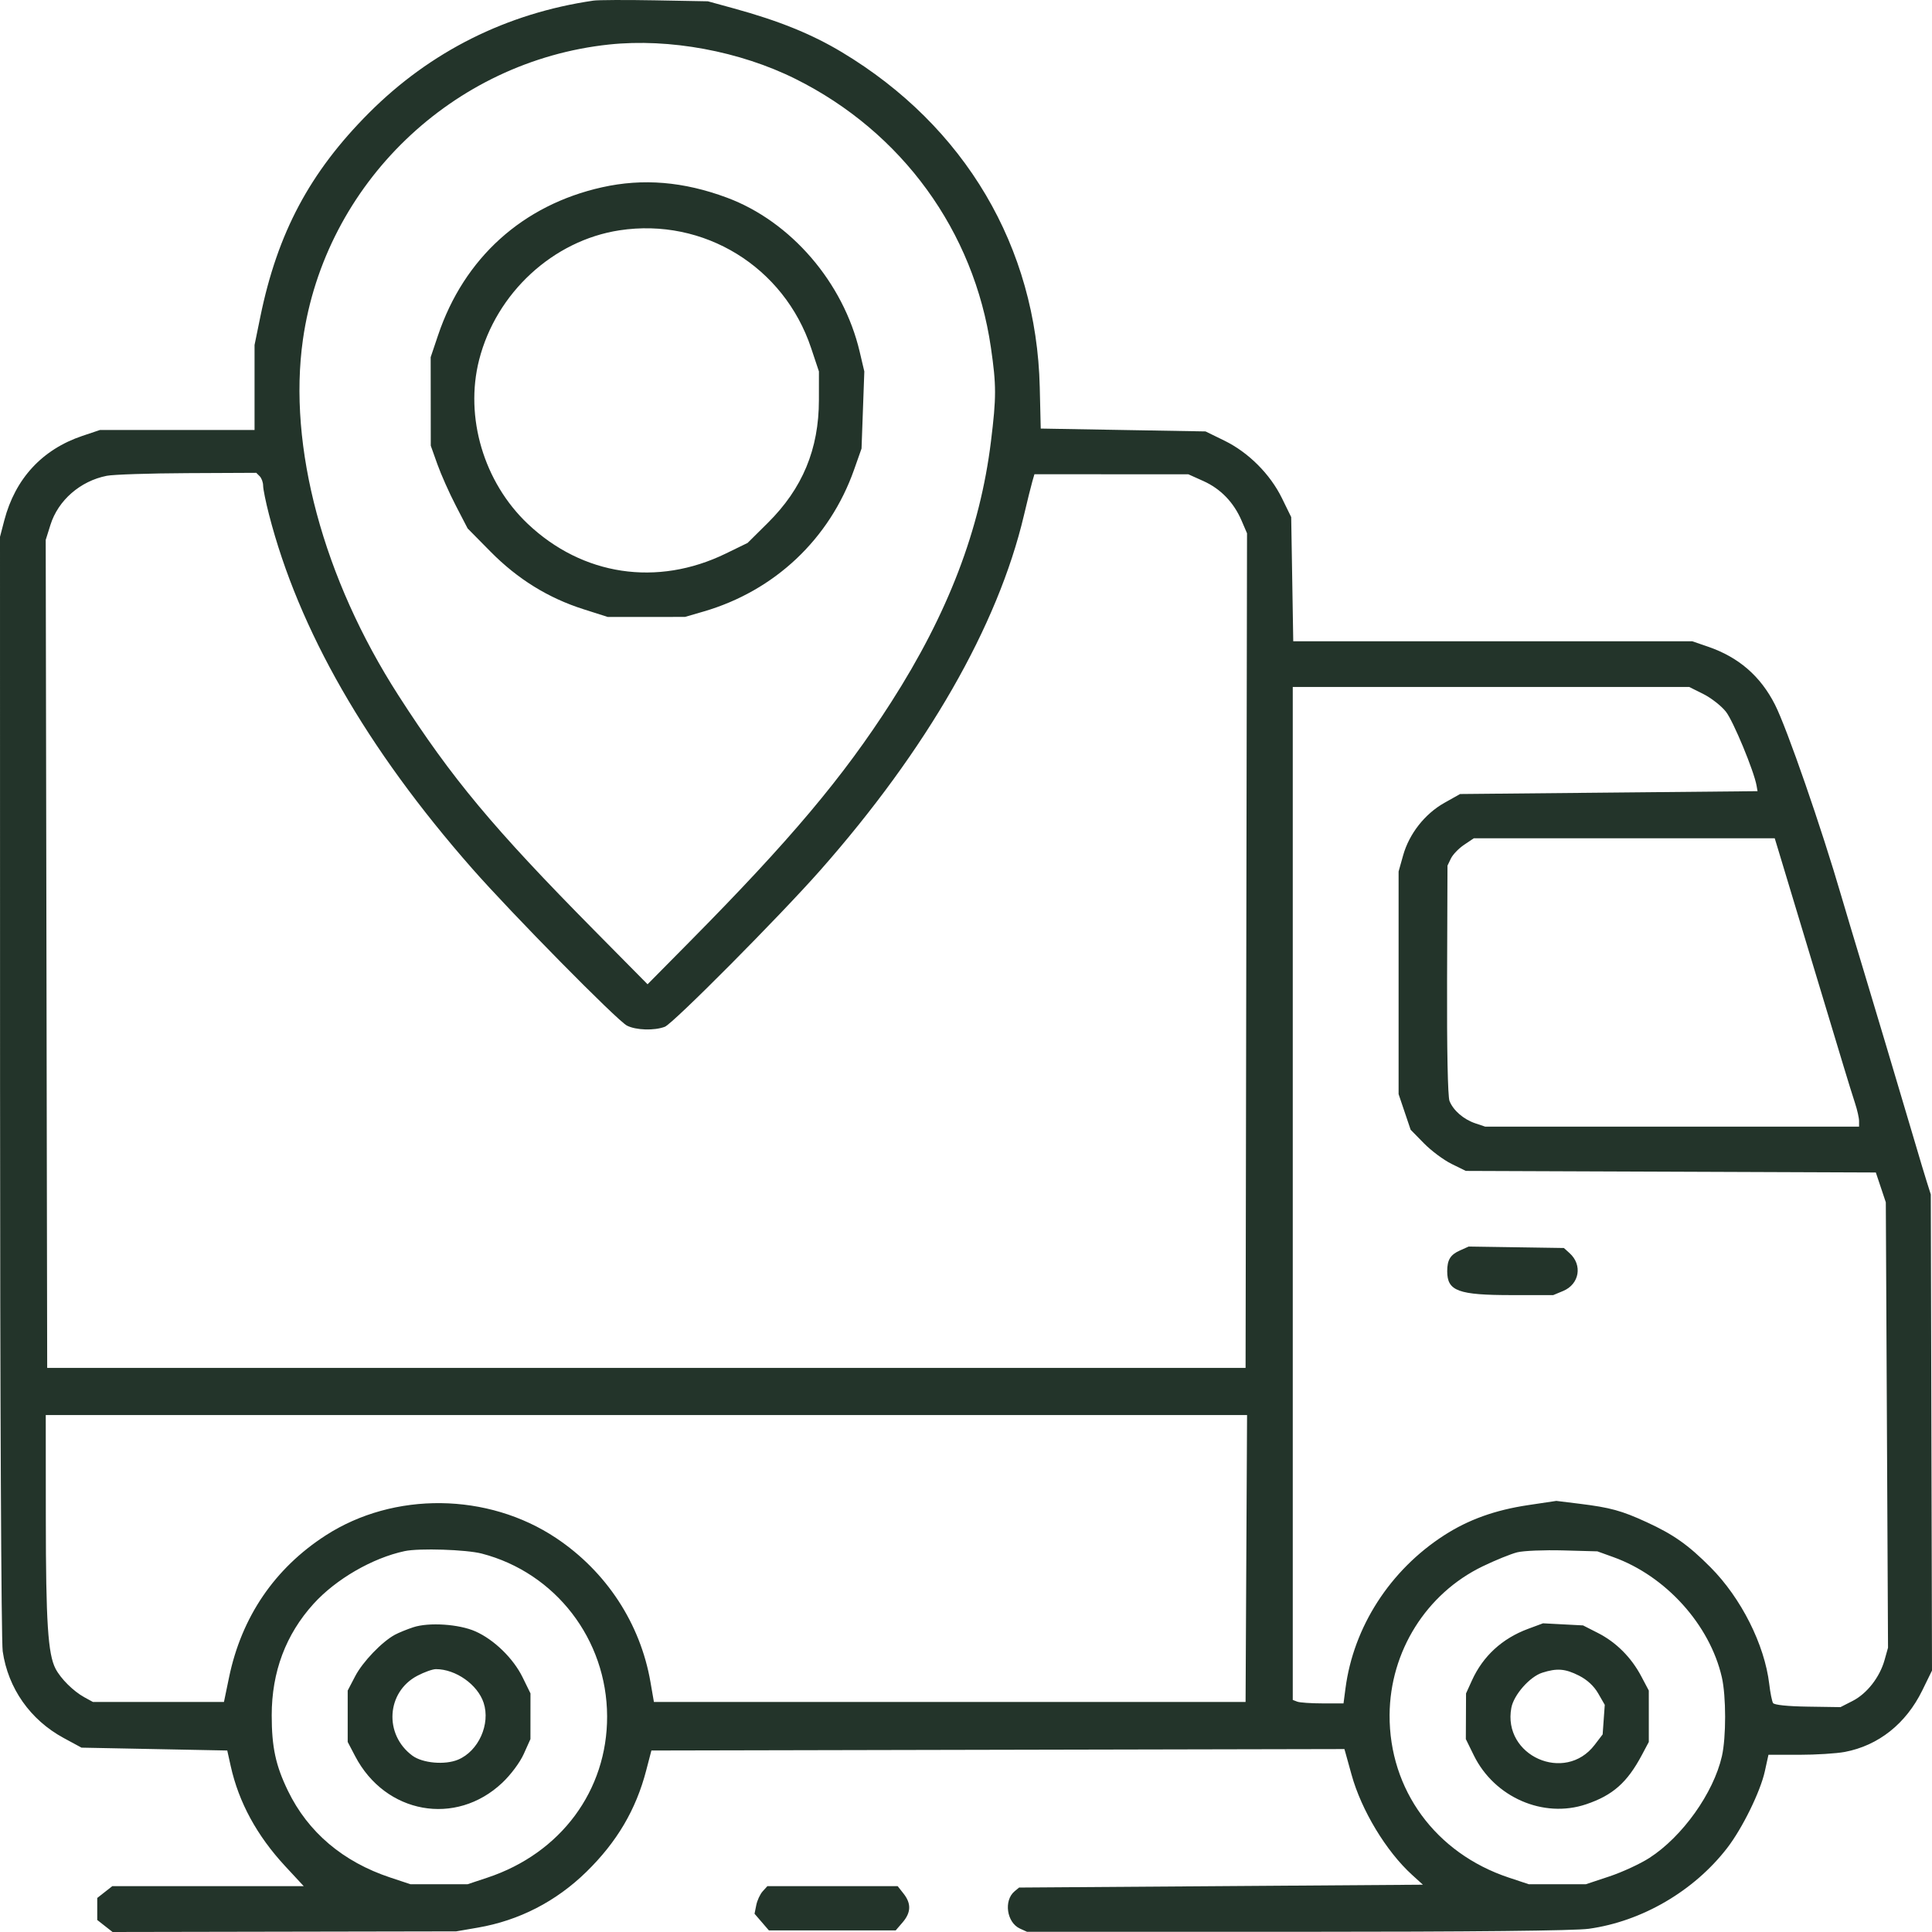 <?xml version="1.0" encoding="UTF-8"?> <svg xmlns="http://www.w3.org/2000/svg" width="212" height="212" viewBox="0 0 212 212" fill="none"><path fill-rule="evenodd" clip-rule="evenodd" d="M65.122 0.067C55.602 1.452 47.213 5.649 40.485 12.393C33.994 18.901 30.453 25.547 28.565 34.764L27.932 37.854V42.519V47.184H19.448H10.965L9.039 47.831C4.632 49.313 1.665 52.525 0.469 57.109L0 58.907L0.006 119.073C0.01 153.173 0.135 180.087 0.296 181.195C0.885 185.262 3.322 188.727 6.987 190.712L8.944 191.771L16.941 191.928L24.937 192.085L25.314 193.785C26.2 197.773 28.189 201.427 31.293 204.775L33.326 206.967H22.825H12.325L11.498 207.616L10.671 208.265V209.473V210.681L11.511 211.341L12.351 212L31.204 211.965L50.058 211.93L52.434 211.52C56.959 210.739 61.015 208.654 64.344 205.4C67.696 202.123 69.784 198.583 70.906 194.277L71.478 192.085L109.501 192.005L147.524 191.926L147.636 192.319C147.697 192.535 148.001 193.628 148.31 194.748C149.385 198.639 152.104 203.142 154.93 205.713L156.136 206.81L133.98 206.967L111.824 207.123L111.336 207.528C110.116 208.538 110.463 210.962 111.921 211.625L112.699 211.979H142.319C161.558 211.979 172.782 211.862 174.343 211.646C180.169 210.837 185.871 207.51 189.516 202.794C191.187 200.633 193.169 196.596 193.659 194.356L194.054 192.555H197.414C199.261 192.555 201.519 192.413 202.43 192.241C206.124 191.542 209.145 189.144 210.932 185.494L212 183.312L211.934 157.191L211.868 131.07L211.41 129.621C211.159 128.824 210.645 127.114 210.268 125.822C209.891 124.53 209.115 121.921 208.544 120.026C207.974 118.13 207.218 115.593 206.865 114.386C206.512 113.18 205.433 109.585 204.468 106.397C203.502 103.209 202.425 99.614 202.074 98.408C199.888 90.892 196.082 79.906 194.77 77.322C193.18 74.189 190.786 72.116 187.426 70.962L185.696 70.368H163.803H141.909L141.797 63.553L141.684 56.739L140.669 54.666C139.371 52.017 136.995 49.642 134.347 48.348L132.284 47.34L123.242 47.184L114.201 47.027L114.093 42.484C113.729 27.103 105.895 13.842 92.381 5.727C89.061 3.734 85.463 2.277 80.5 0.917L77.676 0.142L71.87 0.036C68.676 -0.022 65.64 -0.008 65.122 0.067ZM66.848 4.883C49.656 6.701 35.673 20.172 33.24 37.261C31.571 48.979 35.461 63.465 43.728 76.32C49.577 85.417 54.129 90.877 65.231 102.11L71.058 108.005L75.649 103.363C86.72 92.172 92.519 85.279 97.798 77.036C104.036 67.297 107.548 58.118 108.737 48.446C109.337 43.565 109.336 42.29 108.733 38.138C106.878 25.359 98.978 14.492 87.311 8.67C81.192 5.617 73.455 4.185 66.848 4.883ZM66.064 20.551C57.359 22.493 50.928 28.297 48.067 36.792L47.258 39.194L47.264 44.051L47.269 48.907L47.994 50.943C48.393 52.063 49.303 54.106 50.016 55.482L51.313 57.985L53.824 60.529C56.789 63.534 60.147 65.615 64.024 66.85L66.691 67.7L70.928 67.698L75.165 67.695L77.205 67.102C85.002 64.834 91.039 59.143 93.722 51.529L94.537 49.22L94.69 44.99L94.843 40.761L94.331 38.586C92.543 30.987 86.784 24.301 79.779 21.693C75.018 19.92 70.555 19.548 66.064 20.551ZM67.98 25.272C60.688 26.385 54.444 32.15 52.573 39.495C50.973 45.779 53.089 52.91 57.906 57.475C63.918 63.172 72.115 64.405 79.637 60.744L82.032 59.578L84.254 57.375C88.06 53.603 89.856 49.284 89.86 43.893L89.862 40.76L89.006 38.194C86.028 29.266 77.232 23.861 67.98 25.272ZM11.714 52.21C8.809 52.784 6.381 54.898 5.536 57.592L5.016 59.246L5.097 104.674L5.178 150.103H70.928H136.678L136.757 104.311L136.837 58.519L136.239 57.127C135.38 55.126 133.944 53.638 132.051 52.787L130.401 52.045L121.954 52.042L113.508 52.04L113.28 52.823C113.154 53.254 112.735 54.946 112.348 56.583C109.481 68.701 101.719 82.224 90.012 95.494C85.568 100.531 73.85 112.329 72.951 112.67C71.789 113.111 69.779 113.047 68.793 112.539C67.714 111.982 56.127 100.222 51.78 95.272C40.214 82.103 32.775 69.131 29.513 56.445C29.161 55.078 28.873 53.66 28.873 53.297C28.873 52.933 28.704 52.466 28.497 52.259L28.12 51.883L20.572 51.918C16.421 51.936 12.435 52.068 11.714 52.21ZM141.856 130.958V186.535L142.353 186.725C142.626 186.83 143.879 186.915 145.137 186.915H147.425L147.64 185.271C148.522 178.522 152.529 172.301 158.455 168.478C161.134 166.749 164.048 165.702 167.694 165.156L170.778 164.695L173.344 165.011C176.688 165.423 177.948 165.768 180.671 167.02C183.643 168.386 185.243 169.515 187.69 171.973C191.061 175.359 193.632 180.469 194.141 184.795C194.254 185.752 194.442 186.689 194.558 186.876C194.687 187.085 196.167 187.238 198.363 187.271L201.957 187.325L203.295 186.642C204.865 185.84 206.265 184.045 206.796 182.151L207.174 180.803L207.053 156.367L206.932 131.931L206.385 130.294L205.837 128.658L183.341 128.571L160.844 128.485L159.275 127.713C158.412 127.288 157.049 126.272 156.248 125.455L154.79 123.968L154.13 122.015L153.469 120.061V107.845V95.629L153.968 93.854C154.632 91.49 156.351 89.303 158.49 88.1L160.216 87.129L176.536 86.973L192.856 86.816L192.753 86.224C192.477 84.623 190.191 79.109 189.381 78.089C188.876 77.453 187.763 76.583 186.91 76.156L185.357 75.381H163.607H141.856V130.958ZM160.655 92.702C160.068 93.096 159.419 93.771 159.211 94.201L158.834 94.984L158.789 107.505C158.762 115.129 158.866 120.332 159.055 120.809C159.469 121.855 160.606 122.836 161.911 123.272L162.977 123.629H183.487H203.997V123.013C203.997 122.674 203.798 121.793 203.555 121.055C203.312 120.317 202.752 118.514 202.311 117.049C199.25 106.884 196.159 96.646 195.1 93.16L194.743 91.986H178.232H161.721L160.655 92.702ZM160.185 137.221C159.146 137.687 158.804 138.25 158.804 139.497C158.804 141.672 160.005 142.113 165.922 142.113H170.436L171.526 141.659C173.311 140.914 173.672 138.812 172.238 137.515L171.607 136.944L166.382 136.864L161.158 136.785L160.185 137.221ZM5.028 166.629C5.034 177.971 5.262 181.499 6.092 183.102C6.662 184.202 8.053 185.583 9.252 186.24L10.2 186.759H17.387H24.574L25.132 184.066C26.509 177.424 30.136 172.096 35.743 168.478C43.222 163.652 53.539 163.774 61.032 168.777C66.534 172.451 70.264 178.144 71.375 184.566L71.755 186.759H104.216H136.678L136.759 171.015L136.841 155.272H70.931H5.021L5.028 166.629ZM44.409 170.204C40.873 170.957 36.865 173.275 34.405 175.99C31.359 179.349 29.815 183.463 29.815 188.219C29.815 191.715 30.247 193.725 31.598 196.51C33.802 201.054 37.638 204.302 42.839 206.028L45.036 206.757H48.175H51.313L53.499 206.03C61.536 203.36 66.645 196.464 66.619 188.325C66.591 179.894 60.956 172.579 52.866 170.476C51.162 170.033 45.991 169.867 44.409 170.204ZM166.493 170.335C165.803 170.506 164.091 171.2 162.69 171.877C156.505 174.865 152.527 181.215 152.481 188.169C152.428 196.393 157.532 203.362 165.568 206.032L167.748 206.757L170.887 206.757H174.025L176.596 205.902C178.01 205.432 179.988 204.518 180.99 203.871C184.618 201.531 188.022 196.755 188.946 192.711C189.42 190.635 189.416 186.124 188.938 184.042C187.614 178.279 182.792 172.938 177.043 170.866L175.281 170.231L171.514 170.127C169.443 170.071 167.183 170.164 166.493 170.335ZM45.35 178.56C44.66 178.787 43.757 179.155 43.343 179.377C41.921 180.14 39.8 182.35 38.978 183.926L38.153 185.505V188.325V191.145L38.973 192.711C42.287 199.046 50.016 200.441 55.117 195.624C56.052 194.741 57.052 193.4 57.474 192.461L58.206 190.832L58.208 188.324L58.21 185.816L57.344 184.05C56.326 181.972 54.208 179.913 52.158 179.008C50.36 178.214 47.061 177.997 45.35 178.56ZM167.676 178.736C164.836 179.79 162.73 181.724 161.518 184.393L160.87 185.819L160.859 188.325L160.847 190.832L161.724 192.618C163.987 197.226 169.362 199.567 174.048 197.985C176.983 196.994 178.56 195.597 180.176 192.555L180.925 191.145L180.925 188.325L180.924 185.505L180.096 183.939C179.001 181.865 177.334 180.2 175.339 179.186L173.711 178.358L171.514 178.243L169.318 178.127L167.676 178.736ZM45.792 183.884C42.402 185.67 42.113 190.327 45.248 192.647C46.368 193.476 48.818 193.693 50.261 193.091C52.507 192.154 53.841 189.185 53.068 186.846C52.407 184.848 50.008 183.156 47.834 183.156C47.471 183.156 46.552 183.483 45.792 183.884ZM169.233 183.548C167.861 183.987 166.109 185.976 165.842 187.397C164.853 192.662 171.728 195.725 174.98 191.469L175.86 190.317L175.976 188.694L176.092 187.072L175.371 185.819C174.903 185.006 174.159 184.318 173.251 183.861C171.746 183.102 170.845 183.032 169.233 183.548ZM83.691 207.535C83.407 207.848 83.09 208.53 82.986 209.051L82.796 209.997L83.583 210.91L84.369 211.823H91.328H98.287L99.044 210.944C99.973 209.865 100.007 208.878 99.151 207.792L98.501 206.967H91.354H84.207L83.691 207.535Z" fill="#23342A"></path></svg> 